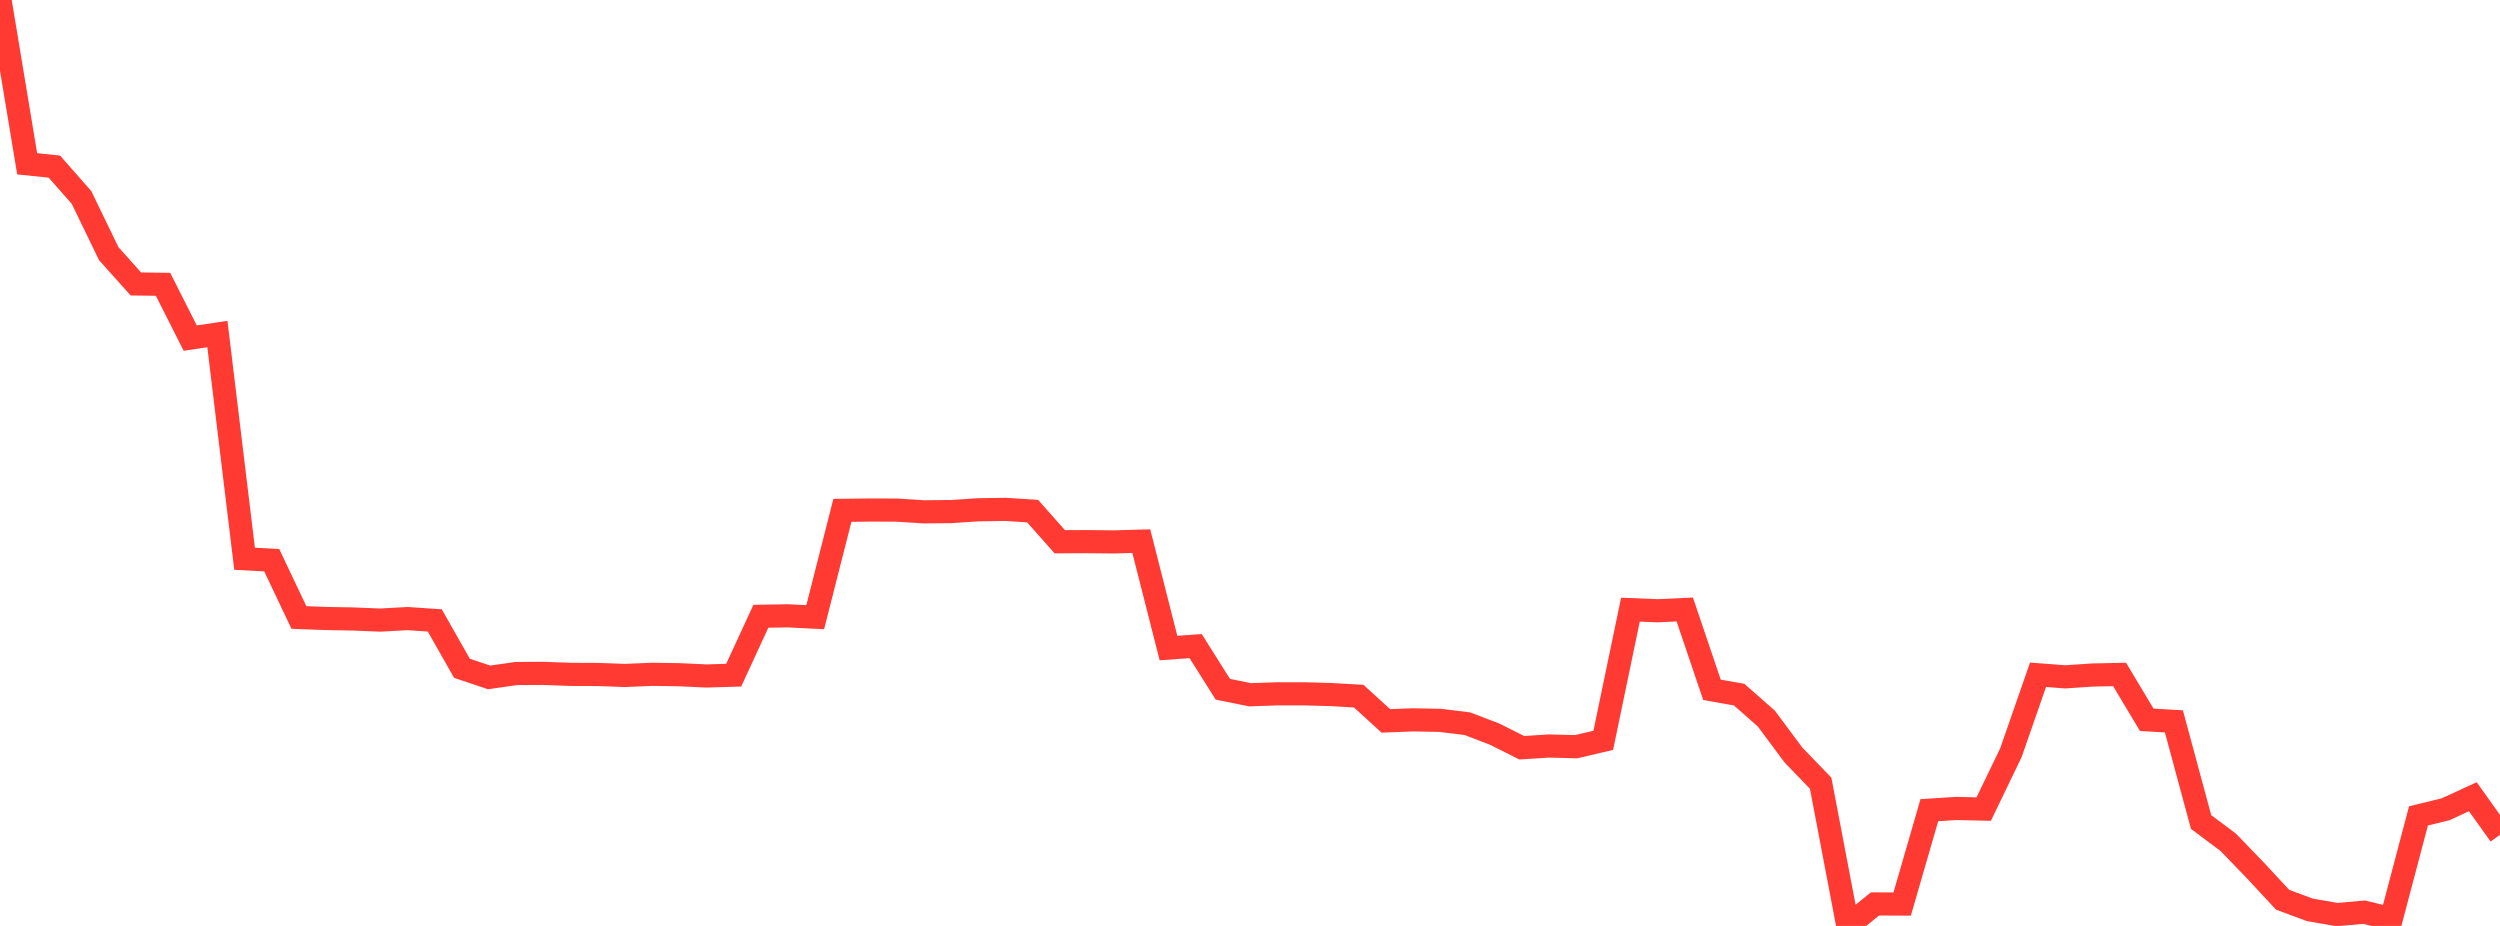 <?xml version="1.0" standalone="no"?>
<!DOCTYPE svg PUBLIC "-//W3C//DTD SVG 1.1//EN" "http://www.w3.org/Graphics/SVG/1.1/DTD/svg11.dtd">

<svg width="135" height="50" viewBox="0 0 135 50" preserveAspectRatio="none" 
  xmlns="http://www.w3.org/2000/svg"
  xmlns:xlink="http://www.w3.org/1999/xlink">


<polyline points="0.0, 0.0 1.467, 8.845 2.935, 8.997 4.402, 10.663 5.87, 13.694 7.337, 15.334 8.804, 15.353 10.272, 18.257 11.739, 18.038 13.207, 30.172 14.674, 30.252 16.141, 33.344 17.609, 33.399 19.076, 33.425 20.543, 33.485 22.011, 33.403 23.478, 33.503 24.946, 36.088 26.413, 36.58 27.88, 36.37 29.348, 36.362 30.815, 36.416 32.283, 36.422 33.75, 36.474 35.217, 36.413 36.685, 36.435 38.152, 36.503 39.62, 36.459 41.087, 33.278 42.554, 33.255 44.022, 33.328 45.489, 27.559 46.957, 27.542 48.424, 27.545 49.891, 27.638 51.359, 27.626 52.826, 27.528 54.293, 27.507 55.761, 27.6 57.228, 29.254 58.696, 29.249 60.163, 29.263 61.63, 29.222 63.098, 34.996 64.565, 34.889 66.033, 37.219 67.5, 37.517 68.967, 37.467 70.435, 37.466 71.902, 37.508 73.37, 37.591 74.837, 38.929 76.304, 38.872 77.772, 38.9 79.239, 39.08 80.707, 39.642 82.174, 40.378 83.641, 40.285 85.109, 40.322 86.576, 39.978 88.043, 32.922 89.511, 32.98 90.978, 32.913 92.446, 37.249 93.913, 37.51 95.38, 38.8 96.848, 40.773 98.315, 42.292 99.783, 50.0 101.25, 48.812 102.717, 48.819 104.185, 43.75 105.652, 43.656 107.12, 43.691 108.587, 40.651 110.054, 36.438 111.522, 36.55 112.989, 36.452 114.457, 36.42 115.924, 38.869 117.391, 38.955 118.859, 44.389 120.326, 45.485 121.793, 47.006 123.261, 48.587 124.728, 49.131 126.196, 49.387 127.663, 49.258 129.13, 49.615 130.598, 44.059 132.065, 43.7 133.533, 43.023 135.0, 45.08" fill="none" stroke="#ff3a33" stroke-width="1.25"/>

</svg>